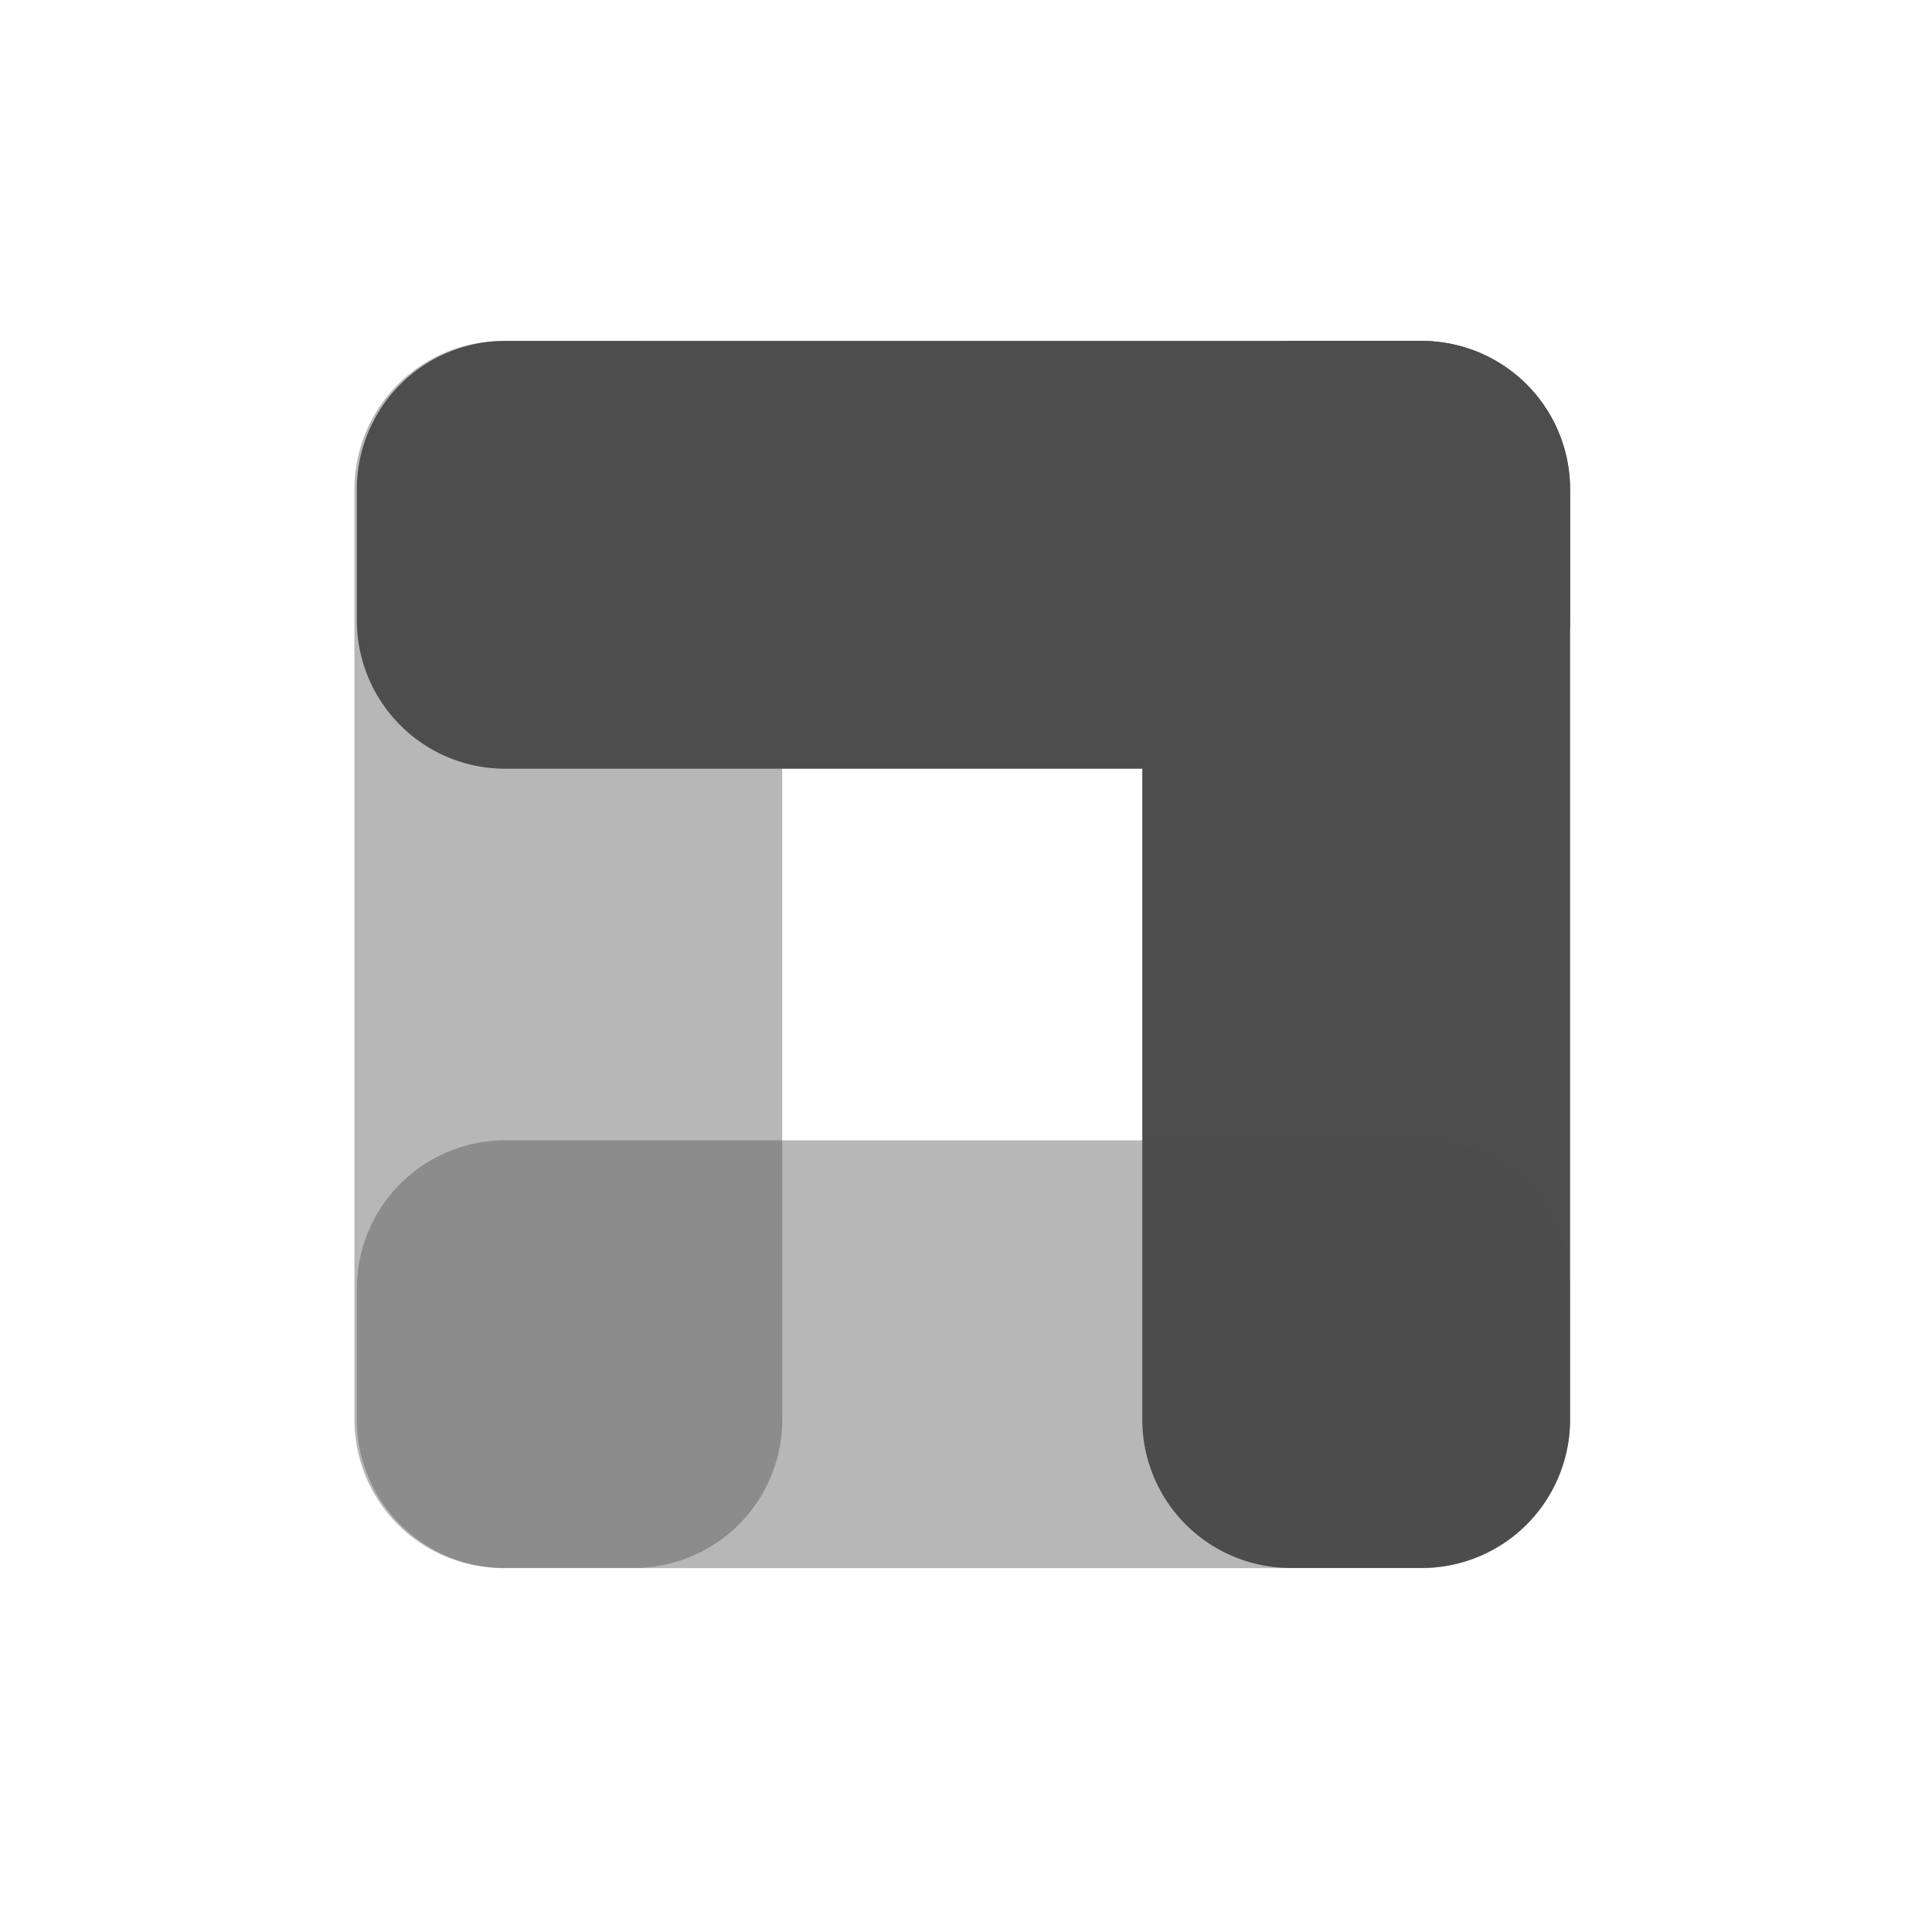 <svg xmlns="http://www.w3.org/2000/svg" id="blockchain_iso" width="56" height="56" viewBox="0 0 56 56"><path id="bounding_box" data-name="bounding box" d="M0,0H56V56H0Z" fill="#4d4d4d" opacity="0"></path><g id="iso" transform="translate(10.274 9.882)"><path id="Path_22682" data-name="Path 22682" d="M4.3,0H8.1a4.3,4.3,0,0,1,4.3,4.3V31.266a4.3,4.3,0,0,1-4.3,4.3H4.3a4.3,4.3,0,0,1-4.3-4.3V4.3A4.3,4.3,0,0,1,4.3,0Z" fill="#4d4d4d" opacity="0.4"></path><path id="Path_22681" data-name="Path 22681" d="M4.3,0H8.1a4.3,4.3,0,0,1,4.3,4.3V31.266a4.3,4.3,0,0,1-4.3,4.3H4.3a4.3,4.3,0,0,1-4.3-4.3V4.3A4.3,4.3,0,0,1,4.3,0Z" transform="translate(22.836)" fill="#4d4d4d"></path><path id="Path_22680" data-name="Path 22680" d="M4.3,0H8.1a4.3,4.3,0,0,1,4.3,4.3V30.864a4.3,4.3,0,0,1-4.3,4.3H4.3a4.3,4.3,0,0,1-4.3-4.3V4.3A4.3,4.3,0,0,1,4.3,0Z" transform="translate(35.234 23.171) rotate(90)" fill="#4d4d4d" opacity="0.4"></path><path id="Path_22679" data-name="Path 22679" d="M4.3,0H8.1a4.3,4.3,0,0,1,4.3,4.3V30.864a4.3,4.3,0,0,1-4.3,4.3H4.3a4.3,4.3,0,0,1-4.3-4.3V4.3A4.3,4.3,0,0,1,4.3,0Z" transform="translate(35.234) rotate(90)" fill="#4d4d4d"></path></g></svg>